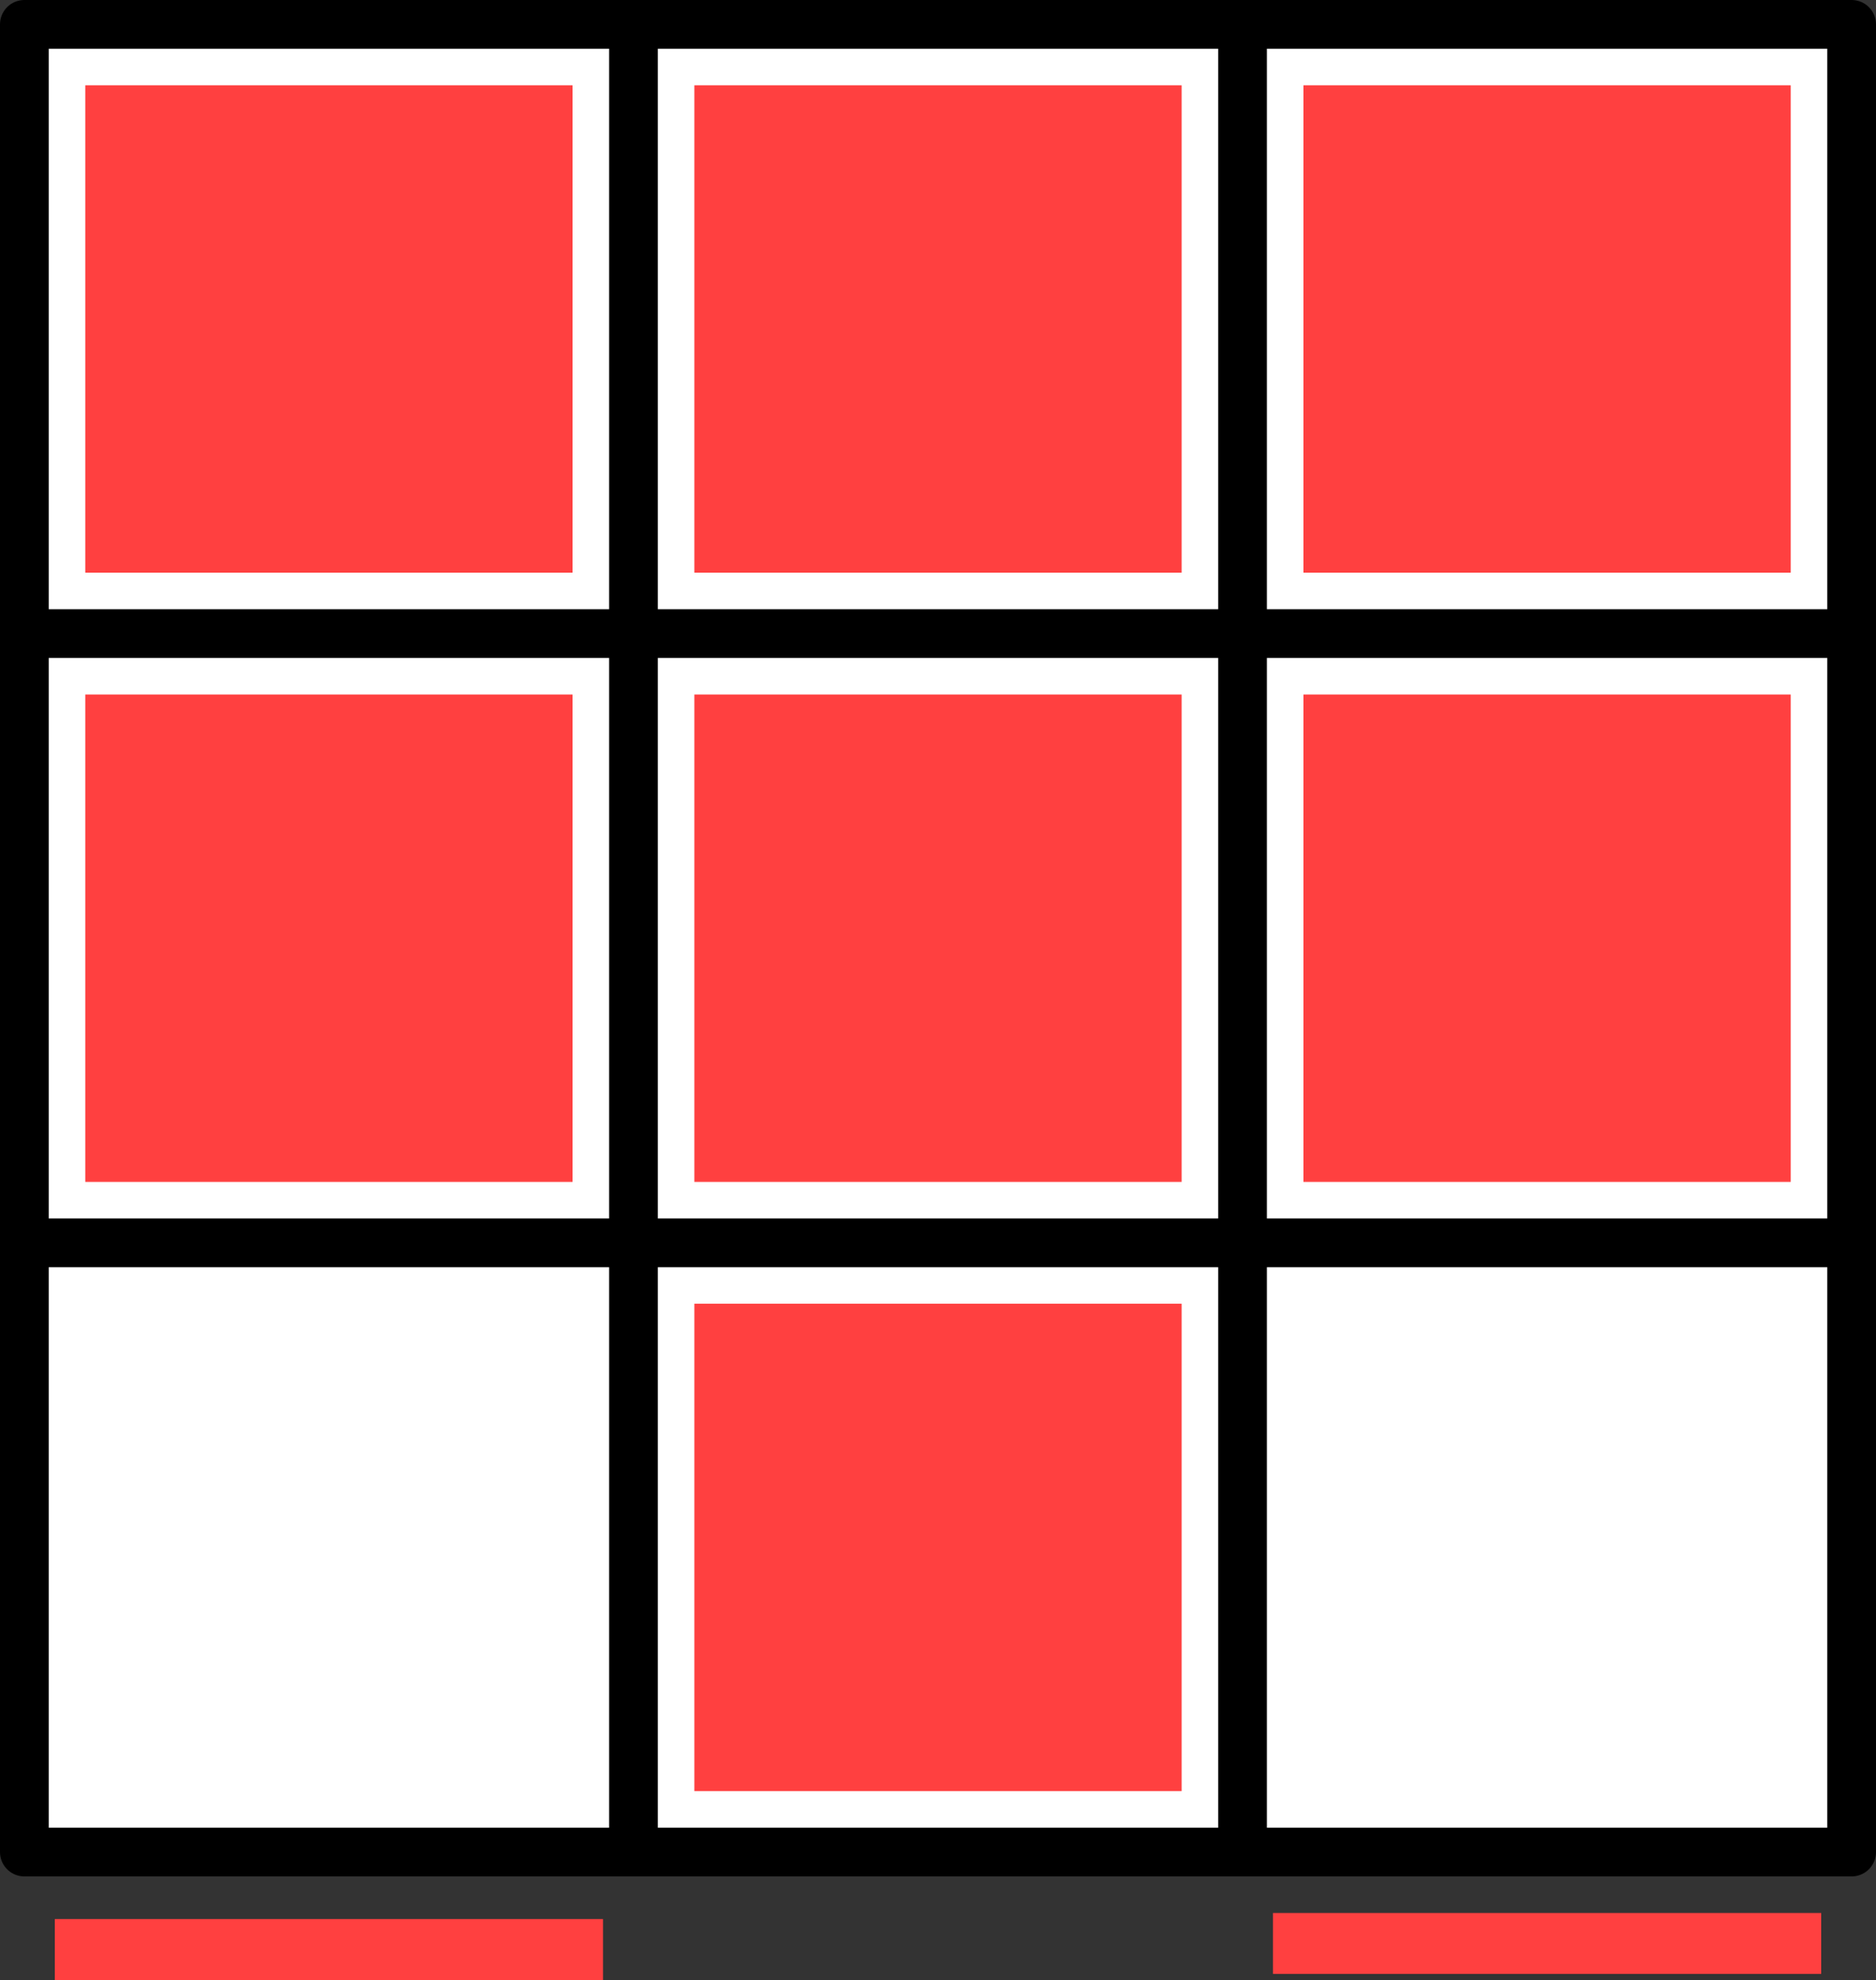 <?xml version="1.0" encoding="UTF-8" standalone="no"?>
<!DOCTYPE svg PUBLIC "-//W3C//DTD SVG 1.1//EN" "http://www.w3.org/Graphics/SVG/1.1/DTD/svg11.dtd">
<svg xmlns:xl="http://www.w3.org/1999/xlink" xmlns:dc="http://purl.org/dc/elements/1.1/" version="1.1" xmlns="http://www.w3.org/2000/svg" viewBox="96 1866 308 325" width="308" height="325">
  <rect x="96" y="1866" width="308" height="325" fill="#333333" stroke="none"/>
  <defs/>
  <g id="Canvas_1" fill="none" stroke="none" stroke-opacity="1" stroke-dasharray="none" fill-opacity="1">
    <title>Canvas 1</title>
    <g id="Canvas_1_Layer_1">
      <title>Layer 1</title>
      <g id="Graphic_133">
        <rect x="100" y="1870" width="300" height="300" fill="white"/>
        <rect x="100" y="1870" width="300" height="300" stroke="black" stroke-linecap="round" stroke-linejoin="round" stroke-width="8"/>
      </g>
      <g id="Line_132">
        <line x1="100" y1="1970" x2="400" y2="1970" stroke="black" stroke-linecap="round" stroke-linejoin="round" stroke-width="8"/>
      </g>
      <g id="Line_131">
        <line x1="100" y1="2070" x2="400" y2="2070" stroke="black" stroke-linecap="round" stroke-linejoin="round" stroke-width="8"/>
      </g>
      <g id="Line_130">
        <line x1="200" y1="1870" x2="200" y2="2170" stroke="black" stroke-linecap="round" stroke-linejoin="round" stroke-width="8"/>
      </g>
      <g id="Line_129">
        <line x1="300" y1="1870" x2="300" y2="2170" stroke="black" stroke-linecap="round" stroke-linejoin="round" stroke-width="8"/>
      </g>
      <g id="Graphic_128">
        <rect x="210" y="1880" width="80" height="80" fill="#ff4040"/>
      </g>
      <g id="Graphic_127">
        <rect x="210" y="1980" width="80" height="80" fill="#ff4040"/>
      </g>
      <g id="Graphic_126">
        <rect x="110" y="1980" width="80" height="80" fill="#ff4040"/>
      </g>
      <g id="Graphic_125">
        <rect x="310" y="1980" width="80" height="80" fill="#ff4040"/>
      </g>
      <g id="Graphic_124">
        <rect x="210" y="2080" width="80" height="80" fill="#ff4040"/>
      </g>
      <g id="Graphic_123">
        <rect x="110" y="1880" width="80" height="80" fill="#ff4040"/>
      </g>
      <g id="Graphic_122">
        <rect x="105" y="2181" width="90" height="10" fill="#ff4040"/>
      </g>
      <g id="Graphic_120">
        <rect x="310" y="1880" width="80" height="80" fill="#ff4040"/>
      </g>
      <g id="Graphic_119">
        <rect x="305" y="2180" width="90" height="10" fill="#ff4040"/>
      </g>
    </g>
  </g>
</svg>
